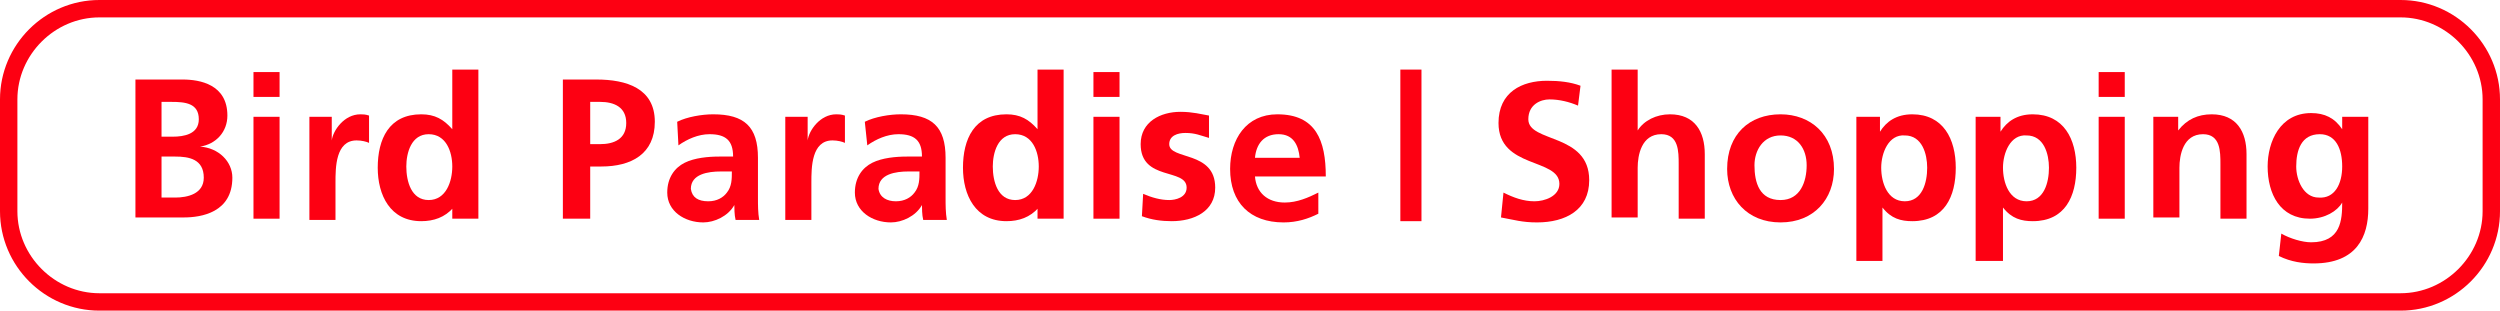 <?xml version="1.0" encoding="utf-8"?>
<!-- Generator: Adobe Illustrator 25.4.1, SVG Export Plug-In . SVG Version: 6.00 Build 0)  -->
<svg version="1.1" id="レイヤー_1" xmlns="http://www.w3.org/2000/svg" xmlns:xlink="http://www.w3.org/1999/xlink" x="0px"
	 y="0px" viewBox="0 0 201.2 25" style="enable-background:new 0 0 201.2 25;" xml:space="preserve">
<style type="text/css">
	.st0{fill:#FD0012;}
	.st1{fill:#FF6E00;}
	.st2{fill:#0084D2;}
	.st3{fill:#323578;}
	.st4{fill:#007144;}
</style>
<path class="st0" d="M193.2,1.4c3.6,0,6.6,3,6.6,6.6v9c0,3.6-3,6.6-6.6,6.6H8c-3.6,0-6.6-3-6.6-6.6V8c0-3.6,3-6.6,6.6-6.6H193.2
	 M193.2,0H8C3.6,0,0,3.6,0,8v9c0,4.4,3.6,8,8,8h185.2c4.4,0,8-3.6,8-8V8C201.2,3.6,197.6,0,193.2,0L193.2,0z"/>
<g>
	<path class="st0" d="M10.8,6.4h3.9c1.4,0,3.6,0.4,3.6,2.9c0,1.3-0.9,2.3-2.2,2.5v0c1.5,0.1,2.6,1.2,2.6,2.5c0,2.8-2.5,3.2-3.9,3.2
		h-3.9V6.4z M13,11h0.9c0.9,0,2.1-0.2,2.1-1.4c0-1.3-1.1-1.4-2.2-1.4H13V11z M13,15.9h1.1c1,0,2.3-0.3,2.3-1.6
		c0-1.5-1.2-1.7-2.3-1.7H13V15.9z"/>
	<path class="st0" d="M20.4,5.8h2.1v2h-2.1V5.8z M20.4,9.4h2.1v8.2h-2.1V9.4z"/>
	<path class="st0" d="M24.8,9.4h1.9v1.9h0c0.1-0.8,1-2.1,2.3-2.1c0.2,0,0.4,0,0.7,0.1v2.2c-0.2-0.1-0.6-0.2-1-0.2
		c-1.7,0-1.7,2.2-1.7,3.4v3h-2.1V9.4z"/>
	<path class="st0" d="M36.5,16.7L36.5,16.7c-0.7,0.8-1.6,1.1-2.6,1.1c-2.5,0-3.5-2.1-3.5-4.3c0-2.3,0.9-4.3,3.5-4.3
		c1.1,0,1.8,0.4,2.5,1.2h0V5.6h2.1v12h-2.1V16.7z M34.5,16.1c1.4,0,1.9-1.5,1.9-2.7c0-1.2-0.5-2.6-1.9-2.6c-1.4,0-1.8,1.5-1.8,2.6
		C32.7,14.6,33.1,16.1,34.5,16.1z"/>
	<path class="st0" d="M45.2,6.4h2.8c2.4,0,4.7,0.7,4.7,3.4c0,2.6-1.9,3.6-4.3,3.6h-0.9v4.2h-2.2V6.4z M47.5,11.6h0.8
		c1.1,0,2.1-0.4,2.1-1.7s-1-1.7-2.1-1.7h-0.8V11.6z"/>
	<path class="st0" d="M54.5,9.8c0.8-0.4,2-0.6,2.9-0.6c2.5,0,3.6,1,3.6,3.5v1.1c0,0.8,0,1.5,0,2.1c0,0.6,0,1.2,0.1,1.8h-1.9
		c-0.1-0.4-0.1-1-0.1-1.2h0c-0.5,0.9-1.6,1.4-2.5,1.4c-1.5,0-2.9-0.9-2.9-2.4c0-1.2,0.6-2,1.4-2.4s1.9-0.5,2.8-0.5H59
		c0-1.3-0.6-1.8-1.9-1.8c-0.9,0-1.8,0.4-2.5,0.9L54.5,9.8z M57,16.2c0.7,0,1.2-0.3,1.5-0.7c0.4-0.5,0.4-1.1,0.4-1.7H58
		c-1,0-2.4,0.2-2.4,1.4C55.7,15.9,56.2,16.2,57,16.2z"/>
	<path class="st0" d="M63.1,9.4H65v1.9h0c0.1-0.8,1-2.1,2.3-2.1c0.2,0,0.4,0,0.7,0.1v2.2c-0.2-0.1-0.6-0.2-1-0.2
		c-1.7,0-1.7,2.2-1.7,3.4v3h-2.1V9.4z"/>
	<path class="st0" d="M69.6,9.8c0.8-0.4,2-0.6,2.9-0.6c2.5,0,3.6,1,3.6,3.5v1.1c0,0.8,0,1.5,0,2.1c0,0.6,0,1.2,0.1,1.8h-1.9
		c-0.1-0.4-0.1-1-0.1-1.2h0c-0.5,0.9-1.6,1.4-2.5,1.4c-1.5,0-2.9-0.9-2.9-2.4c0-1.2,0.6-2,1.4-2.4s1.9-0.5,2.8-0.5h1.2
		c0-1.3-0.6-1.8-1.9-1.8c-0.9,0-1.8,0.4-2.5,0.9L69.6,9.8z M72.1,16.2c0.7,0,1.2-0.3,1.5-0.7c0.4-0.5,0.4-1.1,0.4-1.7h-0.9
		c-1,0-2.4,0.2-2.4,1.4C70.8,15.9,71.4,16.2,72.1,16.2z"/>
	<path class="st0" d="M83.6,16.7L83.6,16.7c-0.7,0.8-1.6,1.1-2.6,1.1c-2.5,0-3.5-2.1-3.5-4.3c0-2.3,0.9-4.3,3.5-4.3
		c1.1,0,1.8,0.4,2.5,1.2h0V5.6h2.1v12h-2.1V16.7z M81.7,16.1c1.4,0,1.9-1.5,1.9-2.7c0-1.2-0.5-2.6-1.9-2.6c-1.4,0-1.8,1.5-1.8,2.6
		C79.9,14.6,80.3,16.1,81.7,16.1z"/>
	<path class="st0" d="M88,5.8h2.1v2H88V5.8z M88,9.4h2.1v8.2H88V9.4z"/>
	<path class="st0" d="M97.3,11.1c-0.7-0.2-1.1-0.4-1.9-0.4c-0.6,0-1.3,0.2-1.3,0.9c0,1.3,3.7,0.5,3.7,3.5c0,1.9-1.7,2.7-3.5,2.7
		c-0.8,0-1.6-0.1-2.4-0.4l0.1-1.8c0.7,0.3,1.4,0.5,2.1,0.5c0.5,0,1.4-0.2,1.4-1c0-1.6-3.7-0.5-3.7-3.5c0-1.8,1.6-2.6,3.2-2.6
		c1,0,1.7,0.2,2.3,0.3L97.3,11.1z"/>
	<path class="st0" d="M106.1,17.2c-0.8,0.4-1.7,0.7-2.8,0.7c-2.7,0-4.3-1.6-4.3-4.3c0-2.4,1.3-4.4,3.8-4.4c3.1,0,3.9,2.1,3.9,5H101
		c0.1,1.3,1,2.1,2.4,2.1c1,0,1.9-0.4,2.7-0.8V17.2z M104.6,12.7c-0.1-1-0.5-1.9-1.7-1.9c-1.2,0-1.8,0.8-1.9,1.9H104.6z"/>
	<path class="st0" d="M112.7,5.6h1.7v12.2h-1.7V5.6z"/>
	<path class="st0" d="M127,8.5c-0.7-0.3-1.5-0.5-2.3-0.5C124,8,123,8.4,123,9.6c0,1.9,4.9,1.1,4.9,4.9c0,2.4-1.9,3.4-4.2,3.4
		c-1.2,0-1.8-0.2-2.9-0.4l0.2-2c0.8,0.4,1.6,0.7,2.5,0.7c0.8,0,2-0.4,2-1.4c0-2.1-4.9-1.2-4.9-4.9c0-2.5,1.9-3.4,3.9-3.4
		c1,0,1.9,0.1,2.7,0.4L127,8.5z"/>
	<path class="st0" d="M129.7,5.6h2.1v4.9h0c0.5-0.8,1.5-1.3,2.6-1.3c2,0,2.8,1.4,2.8,3.2v5.2h-2.1v-4.4c0-1,0-2.4-1.4-2.4
		c-1.6,0-1.9,1.7-1.9,2.7v4h-2.1V5.6z"/>
	<path class="st0" d="M143.3,9.2c2.4,0,4.3,1.6,4.3,4.4c0,2.4-1.6,4.3-4.3,4.3c-2.7,0-4.3-1.9-4.3-4.3C139,10.8,140.8,9.2,143.3,9.2
		z M143.3,16.1c1.6,0,2.1-1.5,2.1-2.8c0-1.3-0.7-2.4-2.1-2.4c-1.4,0-2.1,1.2-2.1,2.4C141.2,14.7,141.6,16.1,143.3,16.1z"/>
	<path class="st0" d="M149.3,9.4h2v1.2h0c0.5-0.8,1.3-1.4,2.6-1.4c2.5,0,3.5,2,3.5,4.3c0,2.3-0.9,4.3-3.5,4.3
		c-0.9,0-1.7-0.2-2.4-1.1h0V21h-2.1V9.4z M151.4,13.5c0,1.2,0.5,2.7,1.9,2.7c1.4,0,1.8-1.5,1.8-2.7c0-1.1-0.4-2.6-1.8-2.6
		C152,10.8,151.4,12.3,151.4,13.5z"/>
	<path class="st0" d="M159,9.4h2v1.2h0c0.5-0.8,1.3-1.4,2.6-1.4c2.5,0,3.5,2,3.5,4.3c0,2.3-0.9,4.3-3.5,4.3c-0.9,0-1.7-0.2-2.4-1.1
		h0V21H159V9.4z M161.2,13.5c0,1.2,0.5,2.7,1.9,2.7c1.4,0,1.8-1.5,1.8-2.7c0-1.1-0.4-2.6-1.8-2.6C161.8,10.8,161.2,12.3,161.2,13.5z
		"/>
	<path class="st0" d="M168.9,5.8h2.1v2h-2.1V5.8z M168.9,9.4h2.1v8.2h-2.1V9.4z"/>
	<path class="st0" d="M173.3,9.4h2v1.1h0c0.7-0.9,1.6-1.3,2.7-1.3c2,0,2.8,1.4,2.8,3.2v5.2h-2.1v-4.4c0-1,0-2.4-1.4-2.4
		c-1.6,0-1.9,1.7-1.9,2.7v4h-2.1V9.4z"/>
	<path class="st0" d="M190.6,9.4v7.4c0,2.2-0.9,4.4-4.4,4.4c-0.8,0-1.8-0.1-2.8-0.6l0.2-1.8c0.7,0.4,1.7,0.7,2.4,0.7
		c2.4,0,2.5-1.8,2.5-3.2h0c-0.4,0.7-1.4,1.3-2.6,1.3c-2.4,0-3.4-2-3.4-4.2c0-2,1-4.3,3.5-4.3c1.1,0,1.9,0.4,2.5,1.3h0V9.4H190.6z
		 M188.5,13.4c0-1.4-0.5-2.6-1.8-2.6c-1.5,0-1.9,1.3-1.9,2.6c0,1.1,0.6,2.5,1.8,2.5C187.9,16,188.5,14.8,188.5,13.4z"/>
</g>
</svg>
